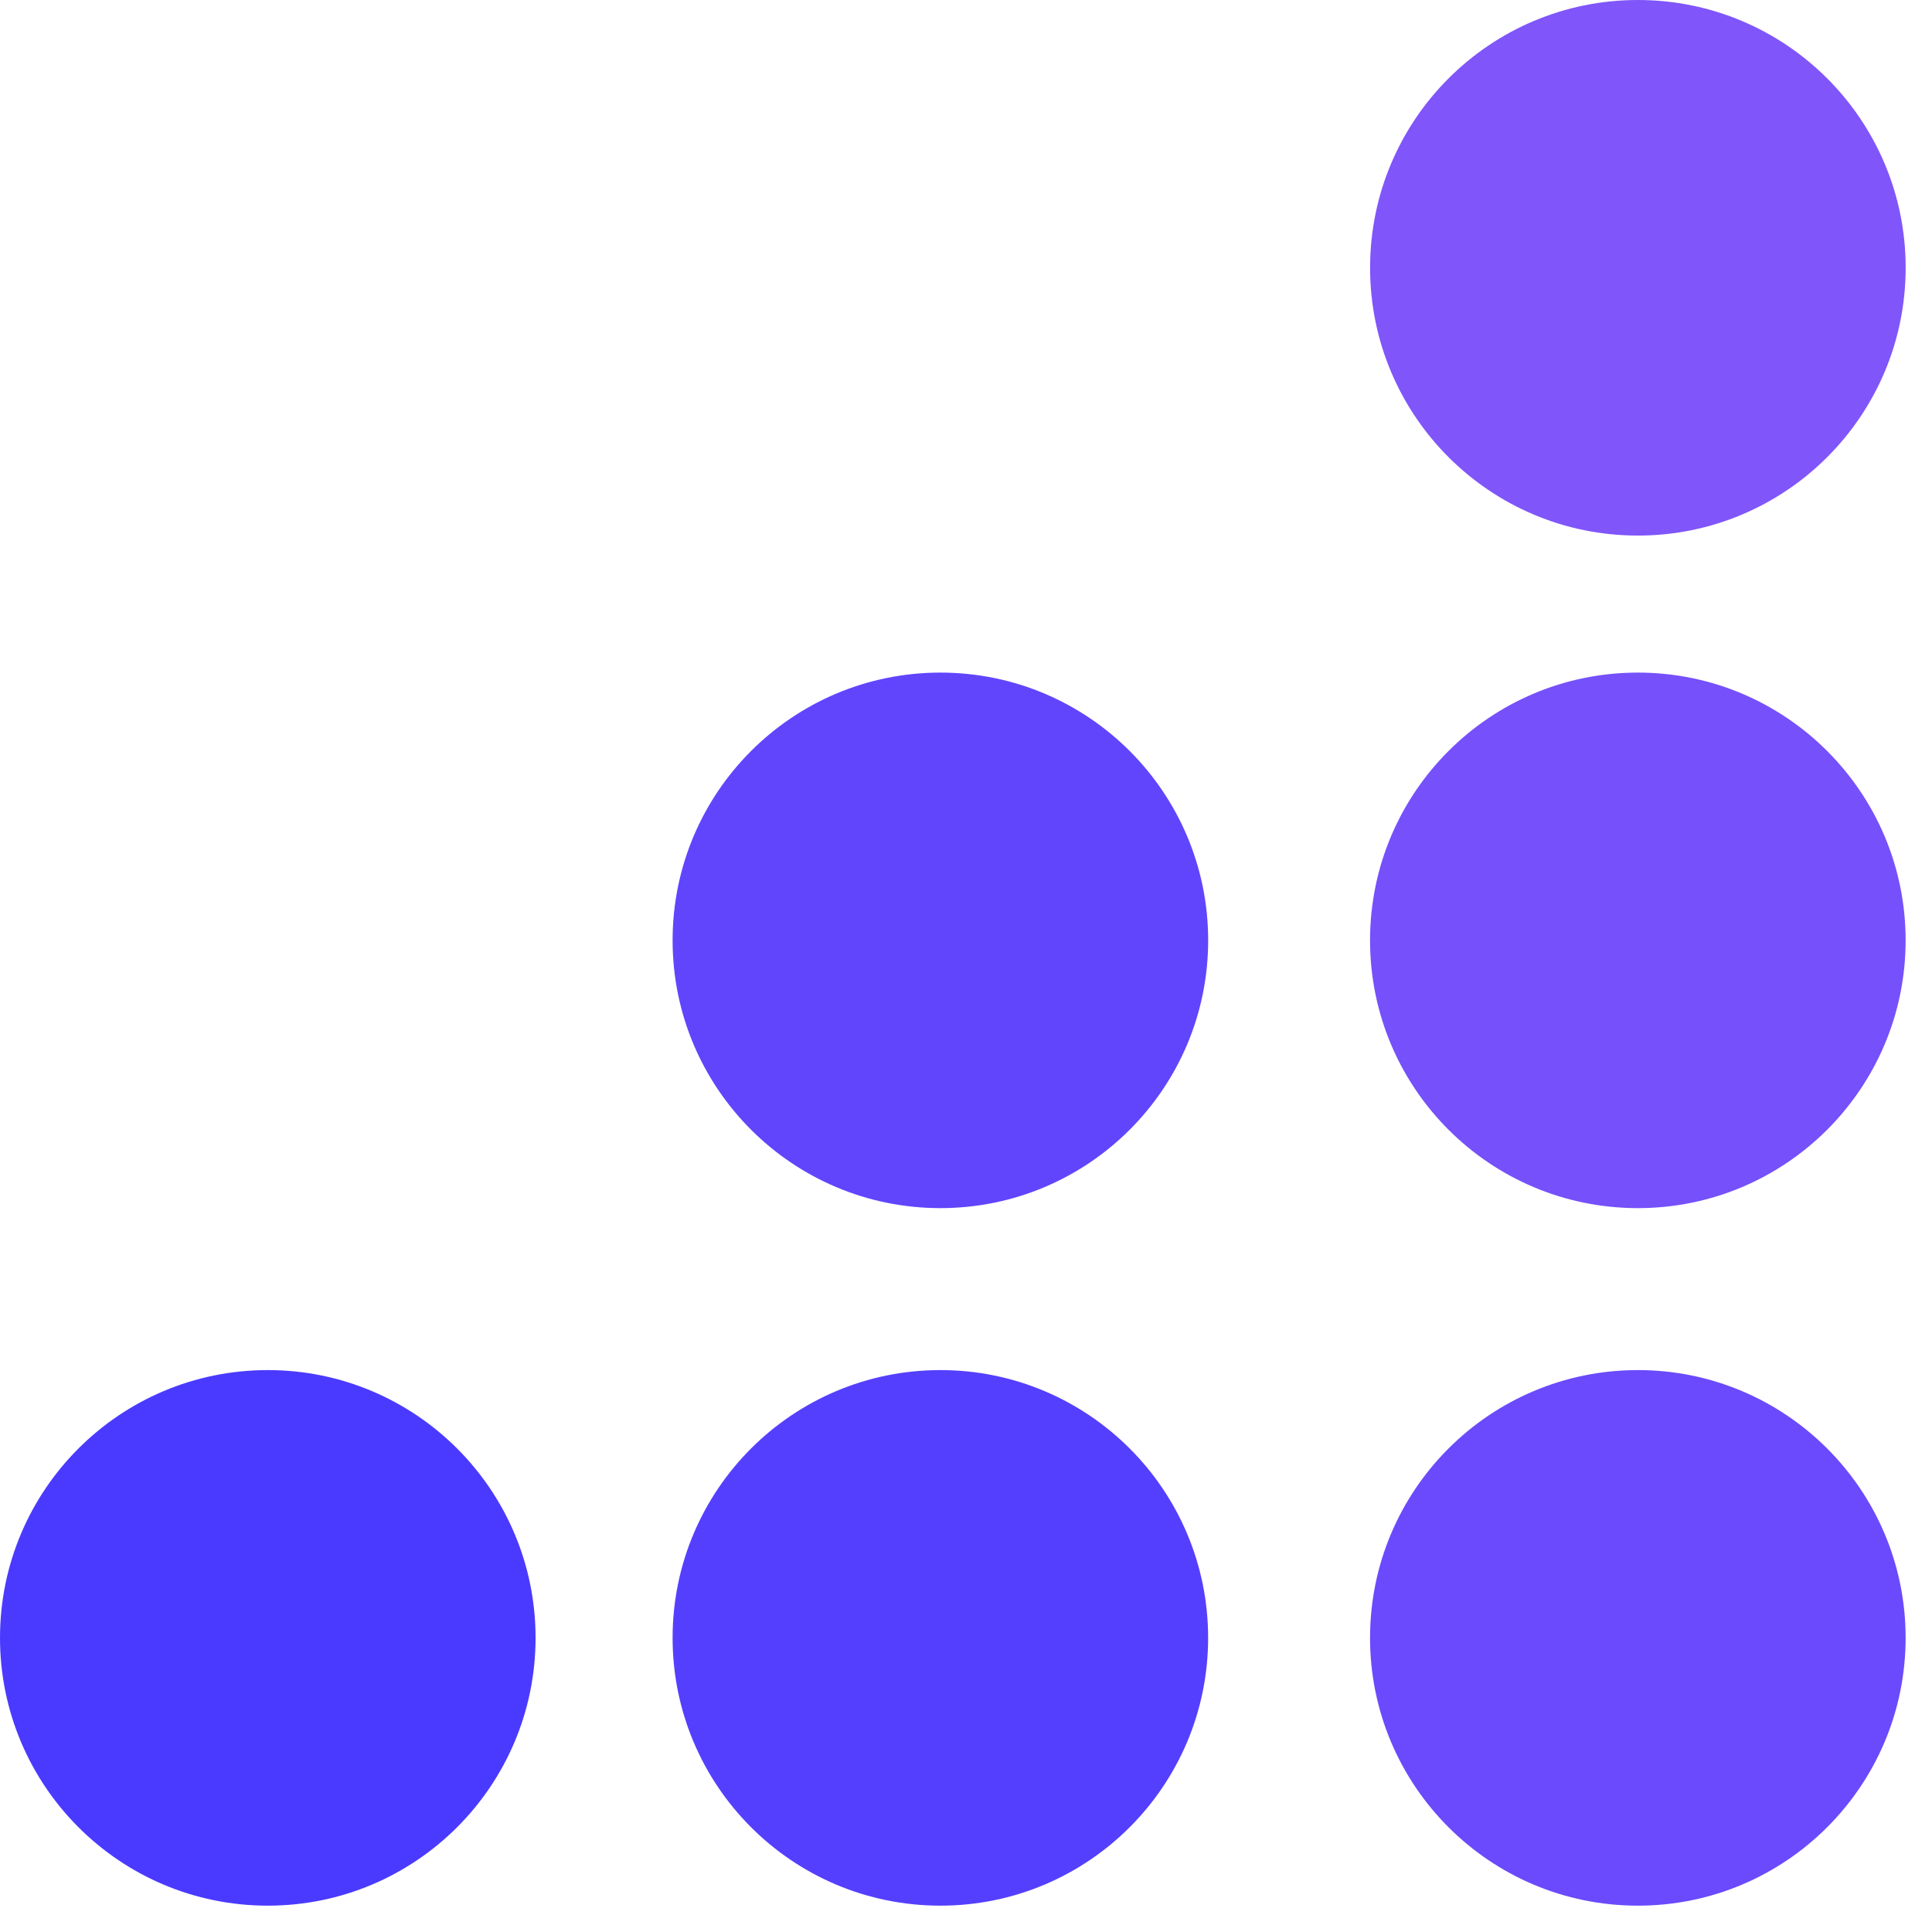 <svg width="52" height="52" viewBox="0 0 52 52" fill="none" xmlns="http://www.w3.org/2000/svg">
<path fill-rule="evenodd" clip-rule="evenodd" d="M44.083 14.415C48.064 14.415 51.291 11.188 51.291 7.207C51.291 3.227 48.064 0 44.083 0C40.103 0 36.876 3.227 36.876 7.207C36.876 11.188 40.103 14.415 44.083 14.415Z" fill="#8055FA"/>
<path fill-rule="evenodd" clip-rule="evenodd" d="M44.083 32.517C48.063 32.517 51.29 29.29 51.29 25.31C51.29 21.33 48.063 18.103 44.083 18.103C40.102 18.103 36.875 21.33 36.875 25.31C36.875 29.29 40.102 32.517 44.083 32.517Z" fill="#7550FB"/>
<path fill-rule="evenodd" clip-rule="evenodd" d="M44.083 51.291C48.063 51.291 51.29 48.064 51.29 44.083C51.29 40.103 48.063 36.876 44.083 36.876C40.102 36.876 36.875 40.103 36.875 44.083C36.875 48.064 40.102 51.291 44.083 51.291Z" fill="#6A4AFC"/>
<path fill-rule="evenodd" clip-rule="evenodd" d="M25.311 32.517C29.291 32.517 32.518 29.29 32.518 25.31C32.518 21.33 29.291 18.103 25.311 18.103C21.33 18.103 18.103 21.33 18.103 25.31C18.103 29.29 21.33 32.517 25.311 32.517Z" fill="#6045FD"/>
<path fill-rule="evenodd" clip-rule="evenodd" d="M25.31 51.291C29.291 51.291 32.517 48.064 32.517 44.083C32.517 40.103 29.291 36.876 25.31 36.876C21.33 36.876 18.103 40.103 18.103 44.083C18.103 48.064 21.33 51.291 25.31 51.291Z" fill="#553FFE"/>
<path fill-rule="evenodd" clip-rule="evenodd" d="M7.207 51.291C11.188 51.291 14.415 48.064 14.415 44.083C14.415 40.103 11.188 36.876 7.207 36.876C3.227 36.876 0 40.103 0 44.083C0 48.064 3.227 51.291 7.207 51.291Z" fill="#4A3AFF"/>
</svg>
